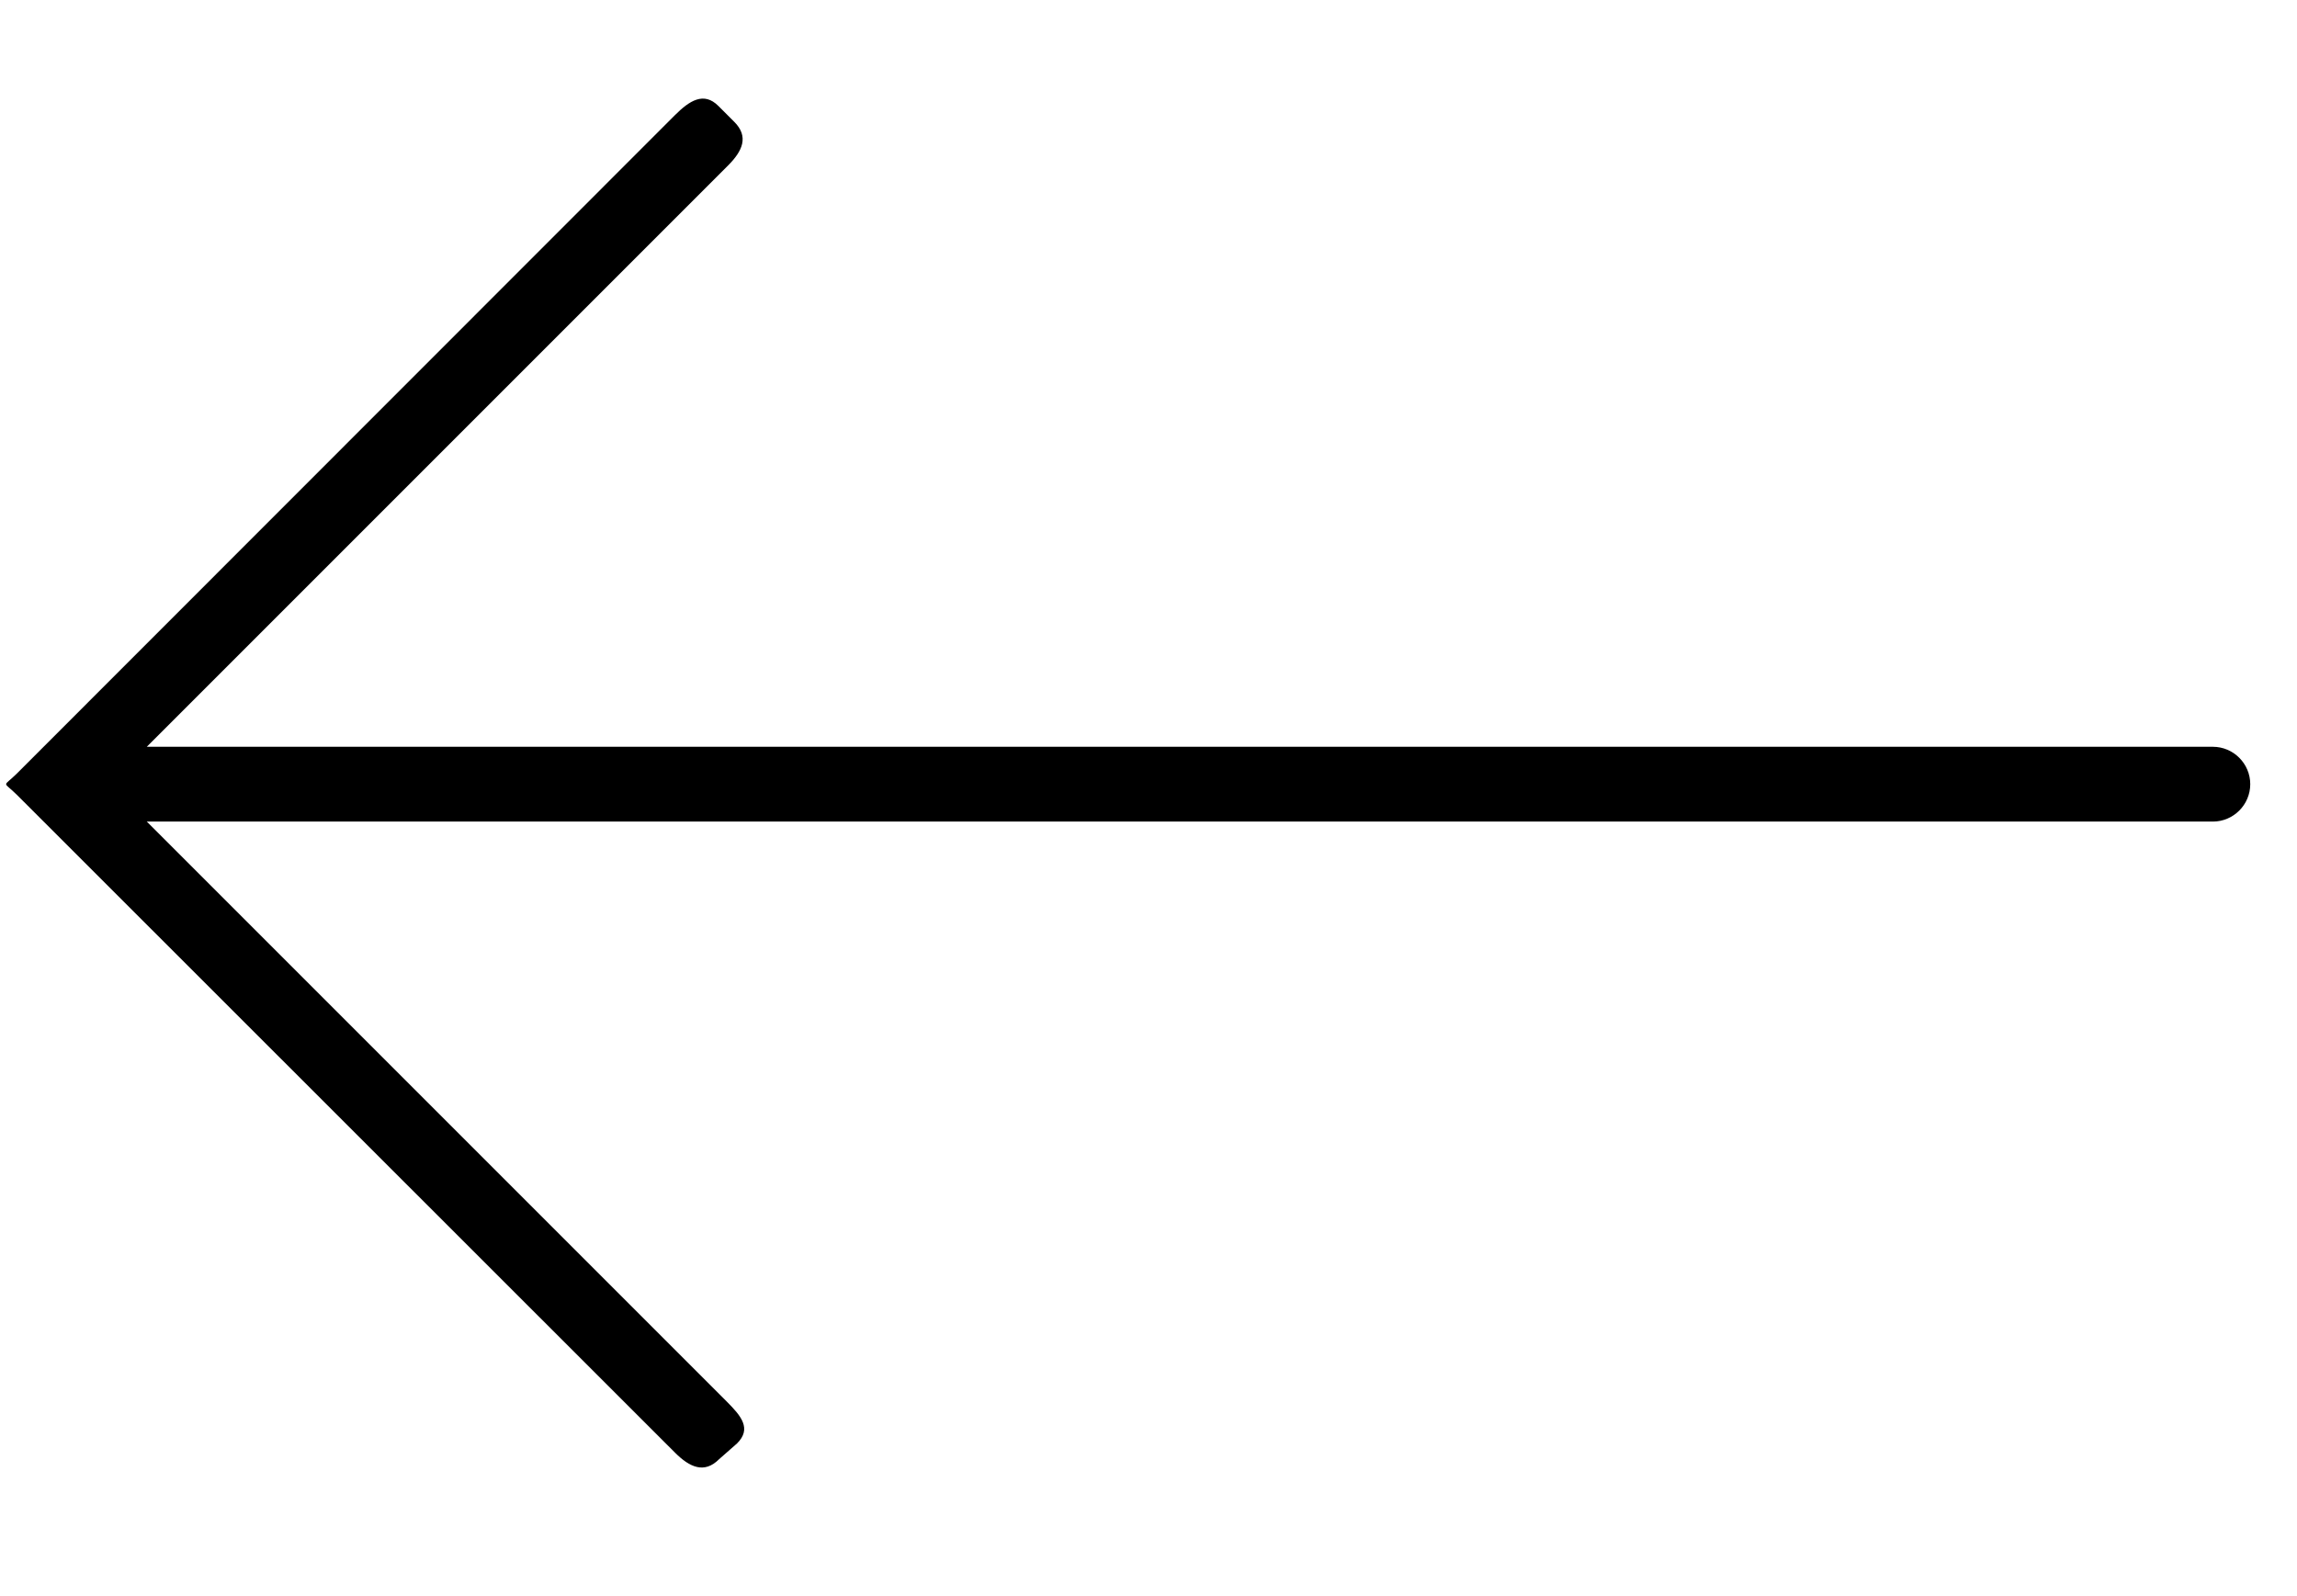 <?xml version="1.0" encoding="UTF-8"?>
<svg enable-background="new 0 0 737 512" version="1.1" viewBox="0 0 737 512" xml:space="preserve" xmlns="http://www.w3.org/2000/svg">
<path d="m230.7 468.2l5.8-5.1c4.7-4.7 1.4-8.7-3.3-13.4l-186.1-186.1h662.9c6.6 0 12-5.4 12-12s-5.4-12-12-12h-662.9l186.5-186.5c4.7-4.7 6.7-9.3 2-14l-5.1-5.1c-4.7-4.7-9.3-1.7-14 3l-211 211.1c-4.7 4.7-4.7 2.3 0 7l211.1 211c4.7 4.7 9.4 6.8 14.1 2.1z"/>
</svg>
